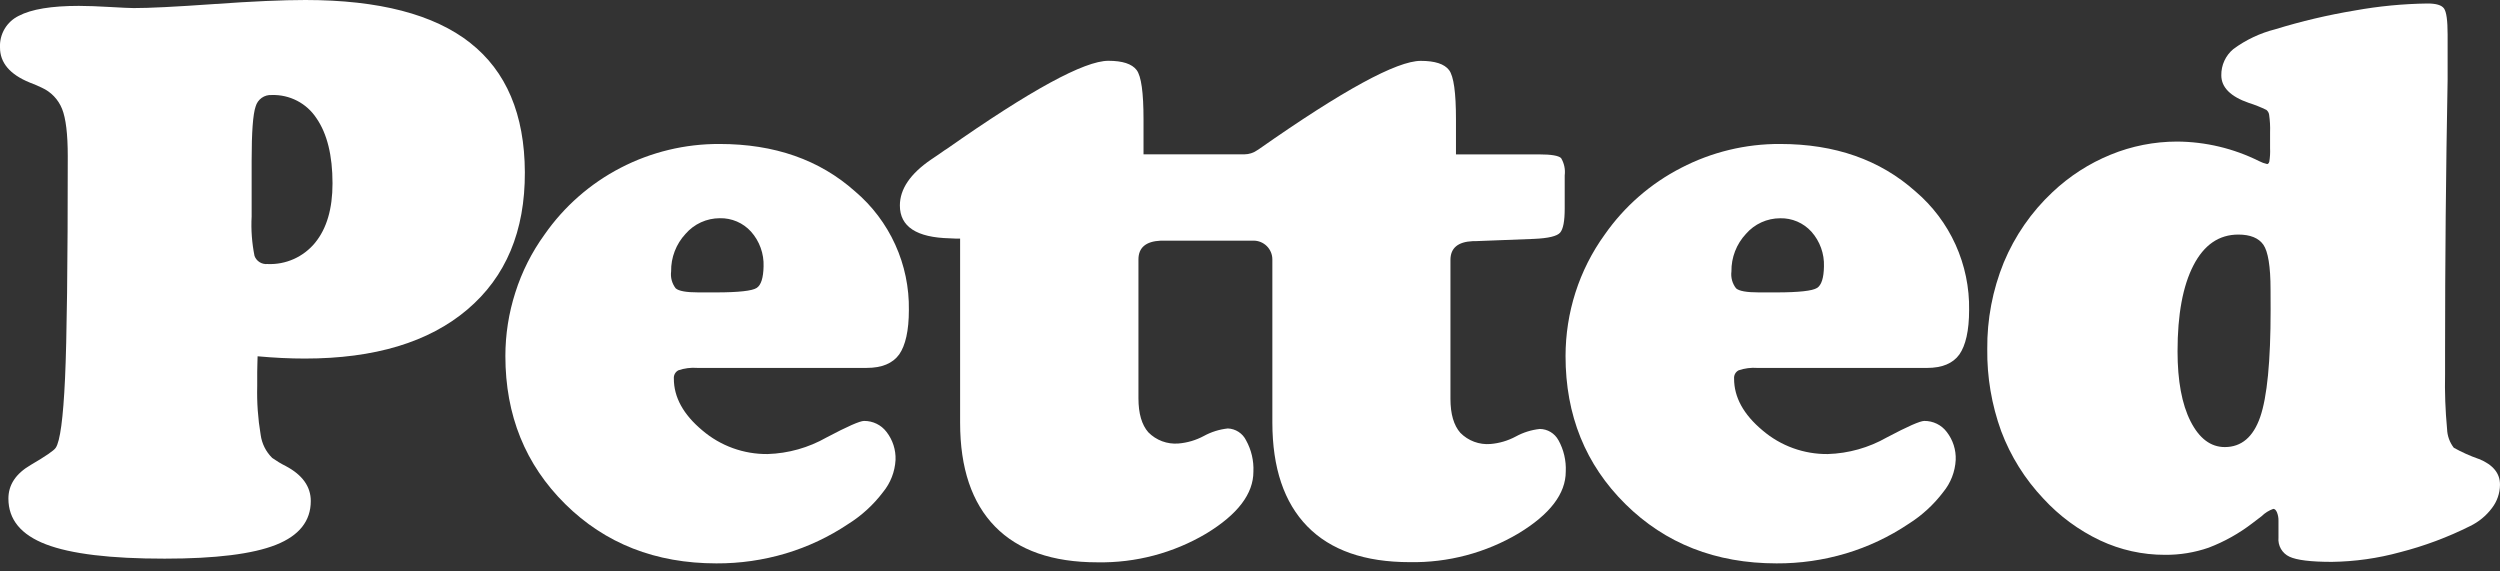 <svg fill="none" height="24" viewBox="0 0 105 24" width="105" xmlns="http://www.w3.org/2000/svg"><rect x="0" y="0" width="105" height="24" fill="#333333" stroke="none"/><g fill="#fff"><path d="m19.745 1.796c-1.523-1.195-3.827-1.794-6.915-1.796-.952 0-2.234.057-3.846.171-1.612.114-2.735.17-3.368.168-.155 0-.486-.016-.992-.045-.507-.029-.942-.047-1.313-.047-1.15 0-1.991.139-2.523.418-.247.12-.454.31-.594.547-.14.237-.207.509-.194.784 0 .641.416 1.131 1.247 1.47.215.082.383.155.507.216.389.175.695.495.853.891.159.394.239 1.057.239 1.988 0 4.557-.038 7.67-.115 9.339-.077 1.669-.207 2.638-.391 2.908-.073.113-.42.352-1.05.72-.63.368-.937.836-.937 1.414 0 .876.525 1.516 1.575 1.919 1.05.403 2.713.604 4.988.602 2.142 0 3.701-.194 4.675-.581.975-.387 1.462-1.001 1.462-1.84 0-.607-.354-1.099-1.05-1.467-.198-.099-.389-.214-.57-.342-.266-.262-.437-.605-.486-.975-.113-.674-.162-1.357-.144-2.04 0-.113 0-.31 0-.589s.016-.499.016-.665c.35.032.689.055 1.016.071.327.016.65.024.969.024 2.932 0 5.207-.686 6.825-2.059 1.619-1.372 2.424-3.294 2.415-5.766-.011-2.429-.777-4.242-2.3-5.437zm-6.508 8.397c-.242.295-.549.53-.897.686-.348.156-.728.228-1.109.21-.115.011-.23-.017-.328-.078-.098-.061-.173-.153-.213-.261-.11-.545-.151-1.101-.121-1.656v-2.35c0-1.195.056-1.953.168-2.272.041-.146.13-.273.253-.361.123-.088.273-.13.424-.12.37-.012.737.071 1.065.241.329.17.608.422.812.732.449.649.675 1.564.675 2.737 0 1.065-.241 1.893-.73 2.492z"/><path d="m35.908 8.035c-1.486-1.325-3.381-1.988-5.686-1.988-1.448-.007-2.875.337-4.161 1.004-1.274.661-2.369 1.622-3.19 2.8-.537.741-.952 1.564-1.228 2.437-.277.862-.417 1.761-.417 2.666 0 2.487.838 4.56 2.515 6.218 1.677 1.658 3.792 2.488 6.345 2.49.988.005 1.97-.136 2.917-.418.932-.279 1.817-.697 2.625-1.238.564-.353 1.058-.807 1.46-1.338.314-.383.498-.856.525-1.351.016-.424-.118-.84-.378-1.175-.11-.146-.254-.264-.418-.344-.164-.08-.345-.121-.527-.119-.175 0-.7.231-1.575.694-.756.431-1.606.67-2.475.697-1.006.011-1.981-.343-2.746-.997-.796-.666-1.194-1.391-1.192-2.174-.006-.07.009-.141.043-.203.034-.062.086-.112.149-.144.253-.086.521-.12.787-.1h7.122c.635 0 1.089-.188 1.363-.565.263-.376.407-.999.407-1.864.015-.947-.18-1.886-.572-2.748-.391-.862-.969-1.627-1.691-2.239zm-4.129 4.059c-.189.123-.756.185-1.701.187h-.738c-.525 0-.832-.058-.961-.171-.077-.1-.134-.214-.167-.336-.033-.122-.041-.249-.025-.374-.009-.585.208-1.15.606-1.578.179-.206.4-.372.648-.485.248-.113.518-.172.791-.172.246-.006.491.042.718.139s.429.243.595.426c.356.401.545.925.525 1.462-.011.473-.102.781-.291.902z"/><path d="m80.444 8.035c-1.486-1.325-3.378-1.988-5.676-1.988-1.448-.008-2.876.337-4.161 1.004-1.281.657-2.383 1.619-3.208 2.8-.537.742-.952 1.565-1.231 2.437-.275.862-.414 1.761-.415 2.666 0 2.487.838 4.56 2.515 6.218s3.792 2.488 6.345 2.49c.987.005 1.97-.136 2.917-.418.932-.279 1.817-.697 2.625-1.238.563-.354 1.058-.808 1.46-1.338.315-.383.499-.856.525-1.351.017-.424-.116-.84-.376-1.175-.11-.146-.253-.264-.417-.344-.164-.08-.345-.121-.527-.119-.175 0-.7.231-1.575.694-.756.431-1.606.67-2.475.697-1.006.012-1.981-.342-2.746-.996-.796-.666-1.194-1.391-1.192-2.174-.006-.07.009-.141.043-.203.034-.062.086-.112.149-.144.253-.086.521-.12.788-.1h7.122c.635 0 1.089-.188 1.36-.565.263-.376.409-.999.409-1.864.016-.947-.179-1.885-.569-2.748-.39-.863-.967-1.627-1.688-2.24zm-4.129 4.059c-.193.123-.759.185-1.701.187h-.738c-.525 0-.835-.058-.961-.171-.078-.099-.135-.213-.169-.335-.033-.122-.042-.249-.026-.374-.008-.585.21-1.15.609-1.577.179-.206.4-.372.648-.485.248-.113.518-.172.791-.172.246-.006.491.042.718.139.227.098.429.243.595.426.356.401.545.925.525 1.462-.008.473-.102.781-.291.902z"/><path d="m104.11 19.277c-.363-.127-.714-.284-1.05-.471-.175-.227-.274-.503-.283-.789-.073-.774-.101-1.552-.084-2.329v-.928c0-3.763.035-7.567.107-11.413 0-.762 0-1.223 0-1.375v-.526c0-.586-.05-.949-.152-1.091s-.333-.208-.693-.208c-1.024.014-2.045.112-3.053.294-1.131.188-2.248.452-3.344.789-.632.16-1.228.441-1.754.828-.163.134-.293.303-.381.495-.088.192-.132.401-.128.612 0 .502.386.891 1.155 1.157.253.079.499.178.738.294.064.051.106.126.116.208.035.244.048.49.039.736v.665c.009.189-.002.378-.032.565-.021.066-.052.1-.092.1-.118-.026-.232-.068-.339-.124-1.071-.533-2.25-.814-3.447-.82-.954.001-1.9.187-2.783.549-.906.369-1.736.904-2.447 1.577-.883.828-1.58 1.834-2.045 2.953-.47 1.154-.705 2.39-.693 3.636-.014 1.176.184 2.344.585 3.449.396 1.052.998 2.013 1.769 2.829.676.736 1.488 1.334 2.392 1.762.85.398 1.776.604 2.714.602.625.006 1.247-.095 1.838-.3.659-.251 1.278-.598 1.838-1.028.102-.074.231-.171.386-.294.139-.137.307-.242.491-.308.063 0 .113.05.155.147.045.115.067.237.063.36v.697c-.016.165.02.331.102.475.082.144.207.259.357.329.306.145.901.218 1.785.218.967-.013 1.929-.149 2.862-.405 1.015-.26 2-.627 2.937-1.096.365-.175.682-.436.924-.76.214-.279.332-.621.336-.973.005-.484-.291-.847-.89-1.091zm-8.744-6.255c0 2.153-.147 3.654-.438 4.493s-.787 1.262-1.486 1.262c-.593 0-1.074-.363-1.439-1.083s-.546-1.701-.546-2.939c0-1.549.223-2.75.669-3.612.446-.862 1.074-1.291 1.885-1.291.501 0 .853.145 1.05.426.197.281.302.91.302 1.88z"/><path d="m65.455 18.488c.222.401.328.856.307 1.315 0 .931-.661 1.798-1.985 2.6-1.381.818-2.963 1.236-4.568 1.207-1.888 0-3.322-.5-4.3-1.501s-1.468-2.455-1.47-4.362v-6.851c0-.104-.02-.206-.06-.302s-.098-.183-.171-.256c-.073-.073-.16-.131-.256-.171-.096-.04-.198-.06-.301-.06h-3.896c-.627.028-.94.291-.94.789v5.831c0 .641.139 1.115.415 1.43.164.166.361.294.579.375.218.081.451.114.683.095.374-.03.738-.138 1.069-.316.312-.171.654-.278 1.008-.316.161.006.317.056.452.144.135.088.244.211.315.356.222.401.328.856.307 1.315 0 .931-.661 1.798-1.982 2.6-1.381.818-2.963 1.236-4.568 1.207-1.888 0-3.322-.5-4.3-1.501-.978-1.001-1.468-2.455-1.468-4.362v-7.732c-.102 0-.247 0-.43-.013-1.4-.032-2.1-.491-2.1-1.378 0-.691.438-1.335 1.313-1.932.234-.155.425-.287.567-.389l.095-.06c3.514-2.466 5.775-3.698 6.783-3.697.593 0 .987.129 1.184.386.197.258.291.949.291 2.072v1.47h4.245c.188-.002.371-.061.525-.168l.092-.06c3.518-2.466 5.779-3.698 6.783-3.697.596 0 .99.129 1.187.386s.291.949.291 2.072v1.47h3.491c.512 0 .819.053.924.155.131.219.184.475.152.728v1.391c0 .526-.063.862-.192 1.012-.129.15-.496.237-1.1.263l-2.462.095h-.108c-.625.028-.937.291-.937.789v5.831c0 .641.139 1.115.415 1.43.164.166.361.294.579.375s.451.114.683.095c.374-.03.738-.138 1.069-.316.312-.171.654-.278 1.008-.316.16.002.317.046.454.129.137.083.25.201.326.342z"/></g></svg>